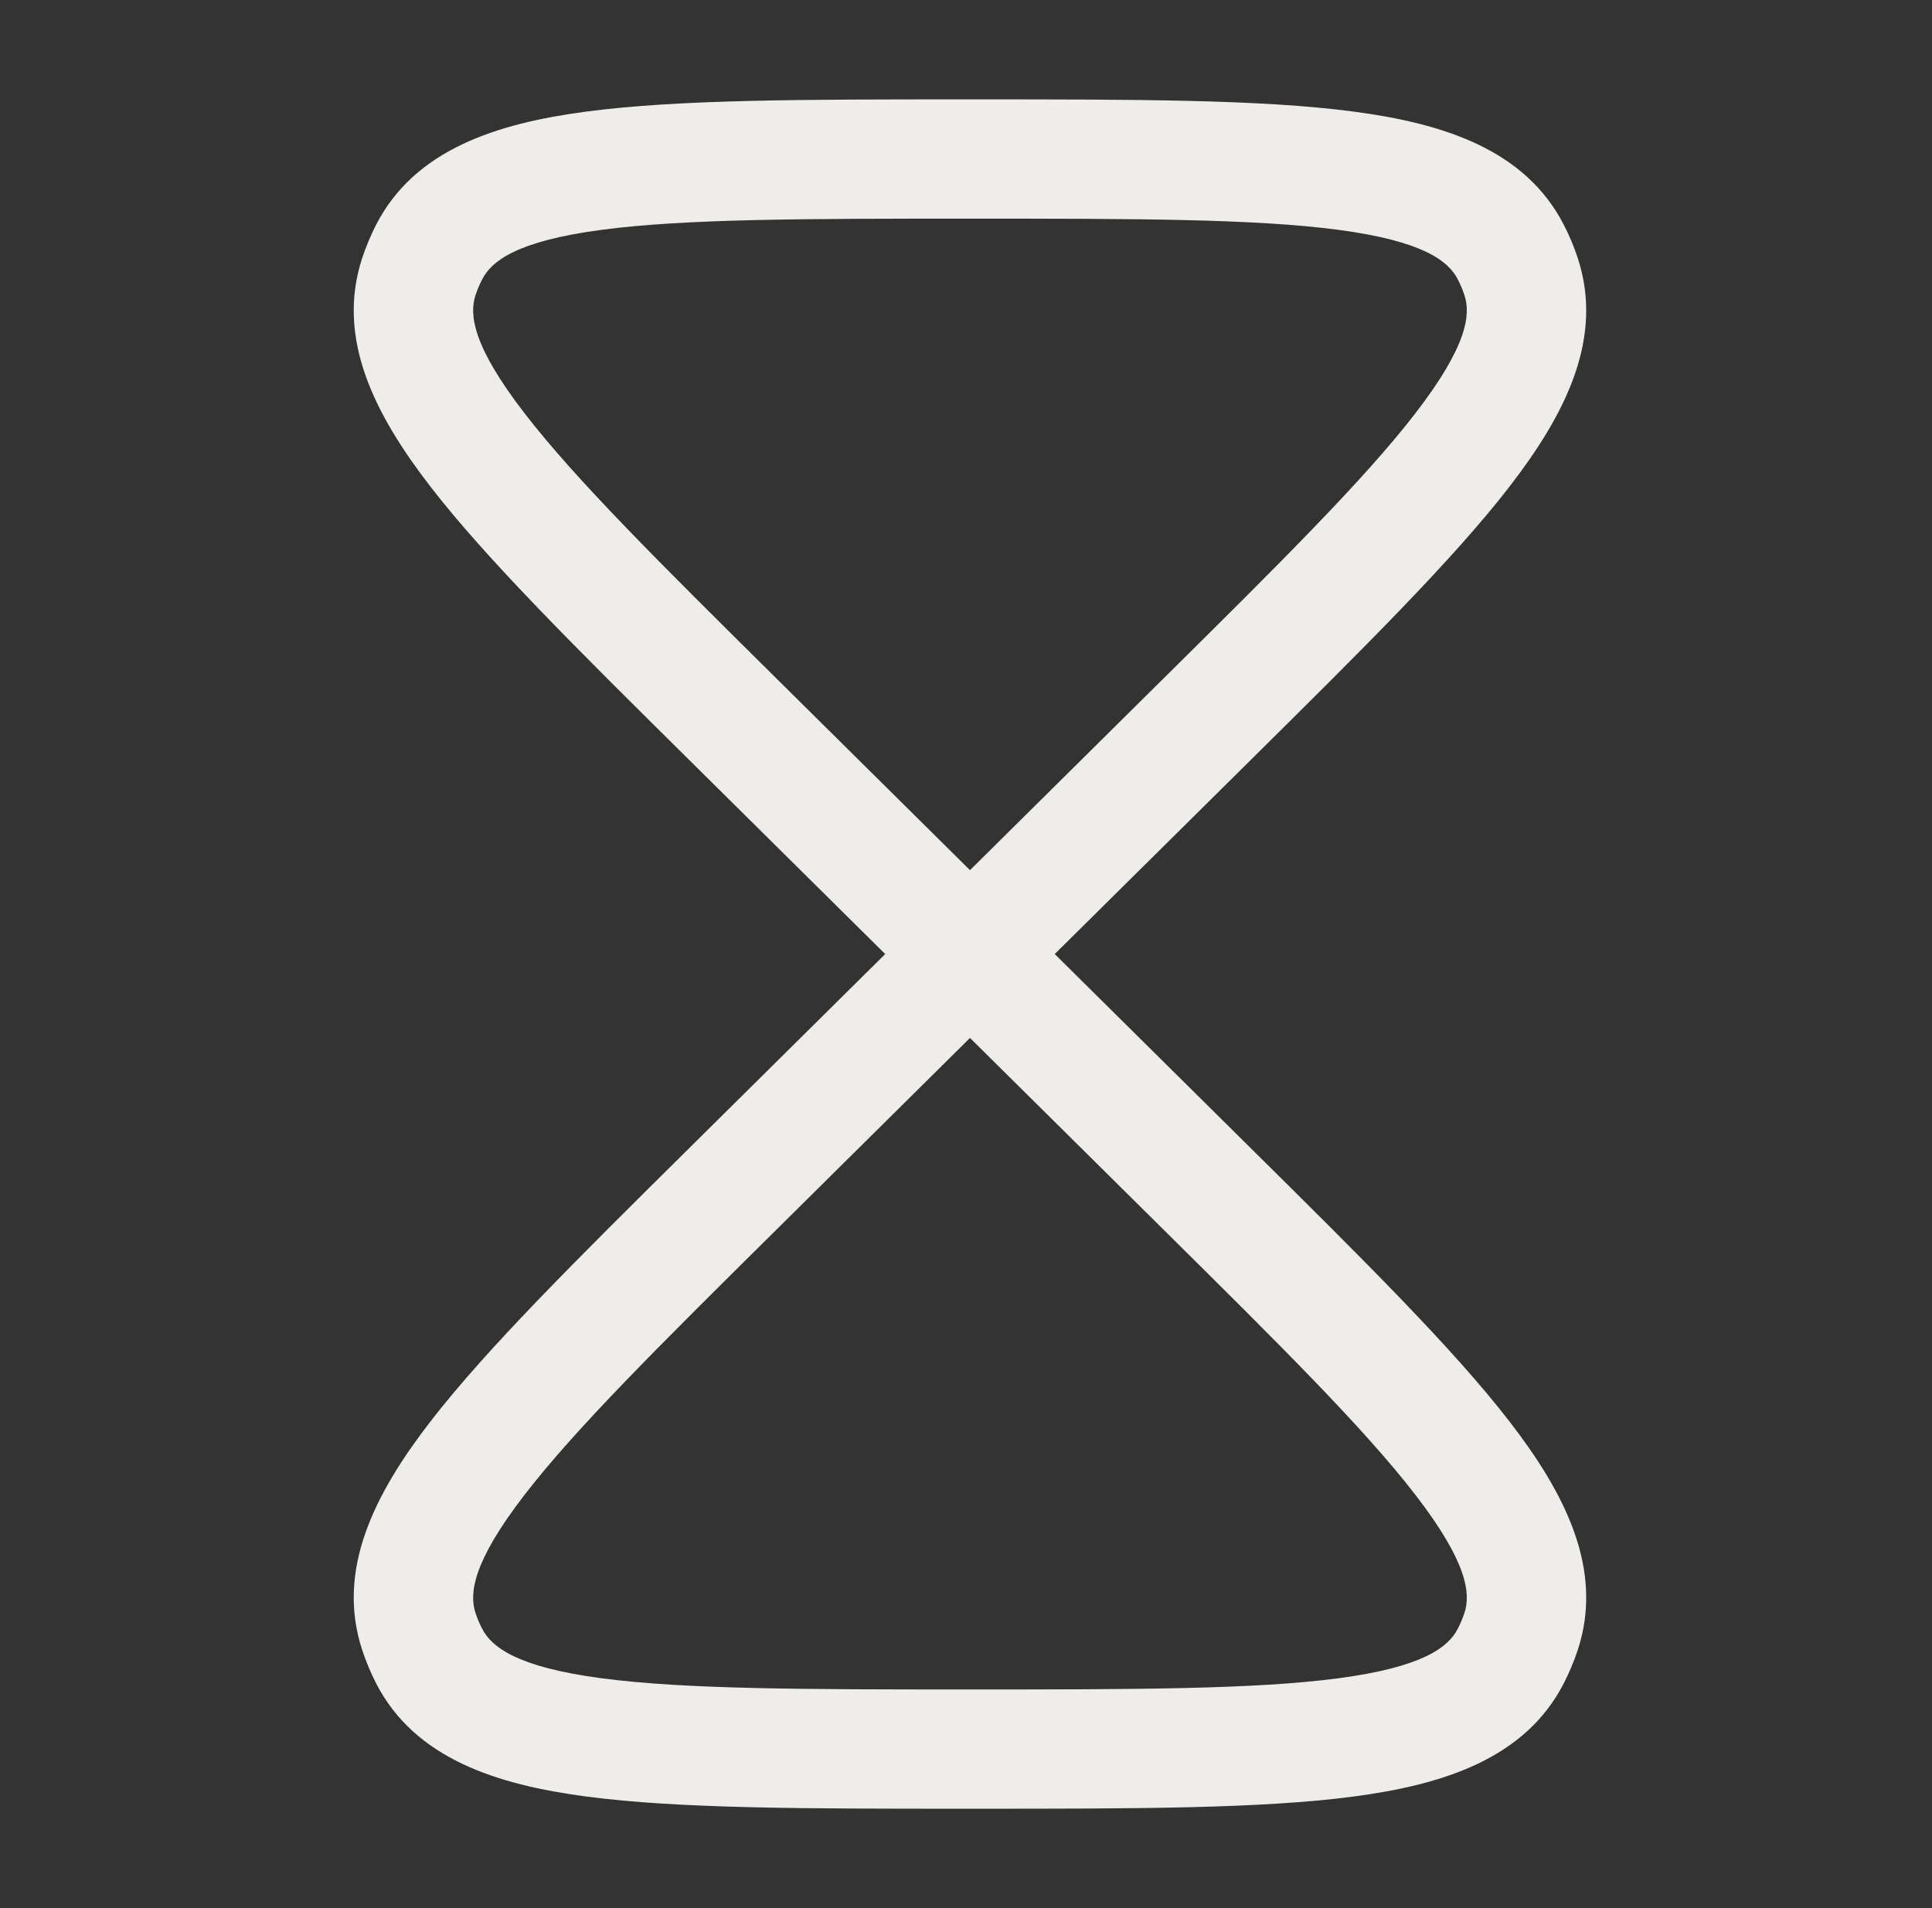 <?xml version="1.0" encoding="UTF-8"?>
<svg xmlns="http://www.w3.org/2000/svg" width="81" height="80" viewBox="0 0 81 80" fill="none">
  <rect x="0" y="0" width="81" height="80" fill="#333333" stroke="none"/>
  <path fill-rule="evenodd" clip-rule="evenodd" d="M40.46 4.167H40.873C47.587 4.167 52.883 4.167 56.74 4.677C60.537 5.177 63.943 6.277 65.56 9.42C65.796 9.873 65.992 10.342 66.15 10.827C67.253 14.193 65.62 17.38 63.293 20.393C60.927 23.457 57.18 27.167 52.433 31.867L44.22 40L52.433 48.133C57.18 52.833 60.927 56.543 63.293 59.607C65.62 62.62 67.253 65.807 66.15 69.173C65.99 69.657 65.792 70.127 65.56 70.58C63.943 73.723 60.537 74.823 56.743 75.323C52.883 75.833 47.587 75.833 40.877 75.833H40.46C33.747 75.833 28.45 75.833 24.59 75.323C20.797 74.823 17.39 73.723 15.77 70.58C15.539 70.127 15.343 69.656 15.183 69.173C14.08 65.807 15.713 62.62 18.04 59.607C20.407 56.543 24.153 52.833 28.9 48.133L37.113 40L28.9 31.867C24.153 27.167 20.407 23.457 18.04 20.393C15.713 17.38 14.08 14.193 15.183 10.827C15.343 10.342 15.539 9.873 15.77 9.42C17.39 6.277 20.797 5.177 24.59 4.677C28.45 4.167 33.75 4.167 40.46 4.167ZM40.667 36.483L48.767 28.46C53.693 23.583 57.2 20.103 59.333 17.337C61.54 14.483 61.657 13.177 61.4 12.383C61.323 12.152 61.229 11.927 61.117 11.71C60.727 10.953 59.687 10.107 56.09 9.633C52.597 9.173 47.633 9.167 40.667 9.167C33.7 9.167 28.733 9.173 25.243 9.633C21.643 10.107 20.607 10.953 20.217 11.71C20.105 11.927 20.01 12.152 19.933 12.383C19.677 13.177 19.793 14.483 22 17.337C24.133 20.103 27.64 23.583 32.567 28.46L40.667 36.483ZM40.667 43.517L32.567 51.54C27.64 56.417 24.133 59.897 22 62.663C19.793 65.517 19.677 66.827 19.933 67.617C20.009 67.85 20.103 68.075 20.217 68.29C20.607 69.047 21.647 69.893 25.243 70.367C28.737 70.827 33.7 70.833 40.667 70.833C47.633 70.833 52.6 70.827 56.09 70.367C59.69 69.893 60.727 69.047 61.117 68.29C61.228 68.075 61.322 67.85 61.4 67.617C61.657 66.823 61.54 65.517 59.333 62.663C57.2 59.897 53.693 56.417 48.767 51.54L40.667 43.517Z" fill="#EEEDEA"></path>
</svg>
